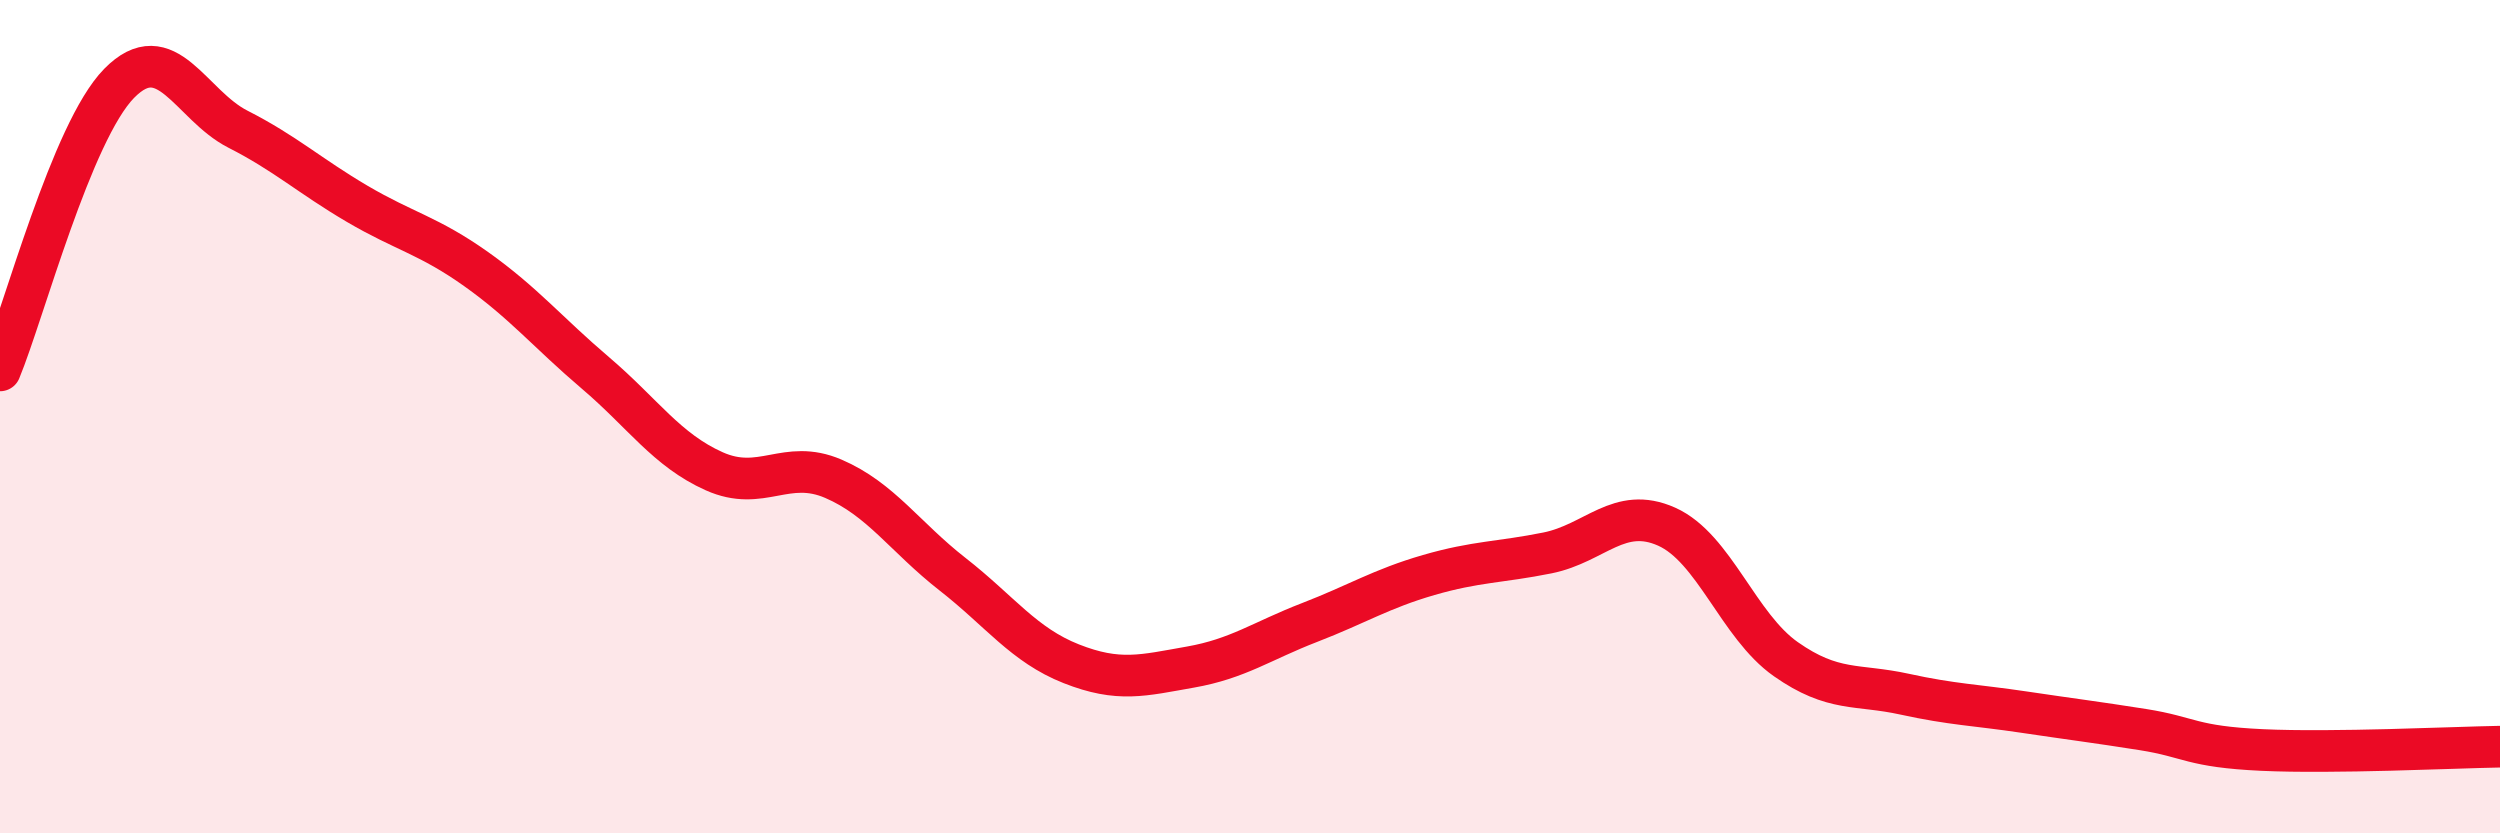 
    <svg width="60" height="20" viewBox="0 0 60 20" xmlns="http://www.w3.org/2000/svg">
      <path
        d="M 0,8.89 C 0.57,7.51 1.72,3.16 2.86,2 C 4,0.84 4.57,2.52 5.71,3.1 C 6.85,3.68 7.43,4.22 8.57,4.89 C 9.71,5.56 10.29,5.65 11.43,6.46 C 12.57,7.27 13.15,7.98 14.29,8.95 C 15.43,9.92 16,10.8 17.14,11.31 C 18.28,11.82 18.86,11 20,11.49 C 21.14,11.98 21.72,12.89 22.86,13.78 C 24,14.67 24.57,15.48 25.71,15.93 C 26.85,16.38 27.43,16.21 28.57,16.01 C 29.71,15.81 30.29,15.38 31.43,14.94 C 32.57,14.5 33.15,14.13 34.29,13.8 C 35.43,13.47 36,13.5 37.14,13.27 C 38.28,13.04 38.86,12.13 40,12.64 C 41.14,13.15 41.72,15.02 42.86,15.82 C 44,16.62 44.57,16.41 45.71,16.66 C 46.85,16.91 47.43,16.92 48.57,17.09 C 49.71,17.26 50.29,17.33 51.43,17.51 C 52.57,17.69 52.58,17.92 54.29,18 C 56,18.08 58.86,17.94 60,17.92L60 20L0 20Z"
        fill="#EB0A25"
        opacity="0.1"
        stroke-linecap="round"
        stroke-linejoin="round"
      />
      <path
        d="M 0,8.89 C 0.57,7.51 1.72,3.16 2.86,2 C 4,0.84 4.57,2.52 5.71,3.1 C 6.85,3.68 7.43,4.22 8.57,4.89 C 9.71,5.56 10.29,5.65 11.43,6.46 C 12.57,7.27 13.15,7.98 14.29,8.95 C 15.43,9.92 16,10.8 17.14,11.31 C 18.28,11.82 18.86,11 20,11.49 C 21.14,11.98 21.72,12.89 22.86,13.78 C 24,14.67 24.57,15.48 25.71,15.93 C 26.85,16.38 27.43,16.21 28.57,16.01 C 29.71,15.81 30.29,15.38 31.43,14.94 C 32.57,14.5 33.15,14.13 34.29,13.8 C 35.43,13.47 36,13.5 37.14,13.27 C 38.28,13.04 38.86,12.13 40,12.64 C 41.14,13.15 41.72,15.02 42.86,15.82 C 44,16.62 44.57,16.41 45.71,16.66 C 46.85,16.91 47.43,16.92 48.57,17.09 C 49.71,17.26 50.29,17.33 51.43,17.51 C 52.57,17.69 52.58,17.92 54.29,18 C 56,18.08 58.86,17.94 60,17.92"
        stroke="#EB0A25"
        stroke-width="1"
        fill="none"
        stroke-linecap="round"
        stroke-linejoin="round"
      />
    </svg>
  